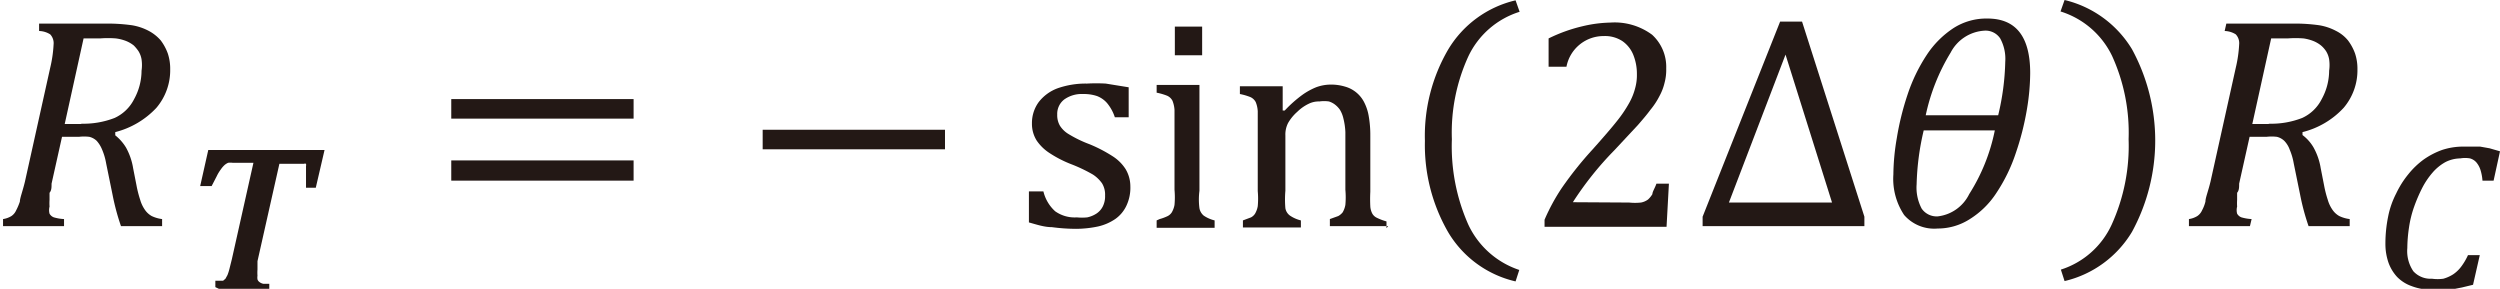 <svg id="レイヤー_1" data-name="レイヤー 1" xmlns="http://www.w3.org/2000/svg" viewBox="0 0 74.18 8.57"><defs><style>.cls-1{fill:#231815;}</style></defs><path class="cls-1" d="M104.32,147.64a1.37,1.37,0,0,1,.34.38,1.88,1.88,0,0,1,.21.61l.1.51a3.34,3.34,0,0,0,.11.43,1,1,0,0,0,.15.31.6.6,0,0,0,.19.17,1,1,0,0,0,.31.09l0,.21h-1.22a6.8,6.8,0,0,1-.25-.93l-.19-.93a1.83,1.83,0,0,0-.12-.41.89.89,0,0,0-.16-.26.48.48,0,0,0-.22-.12,1.3,1.3,0,0,0-.31,0h-.5l-.31,1.39c0,.11,0,.2-.06.27l0,.21a1.48,1.48,0,0,0,0,.2.41.41,0,0,0,0,.21.24.24,0,0,0,.13.11,1.3,1.3,0,0,0,.3.05l0,.21h-1.81l0-.21a.66.66,0,0,0,.25-.09.4.4,0,0,0,.14-.17,1.69,1.69,0,0,0,.11-.26c0-.1.08-.3.15-.59l.75-3.38a3.78,3.78,0,0,0,.1-.69.38.38,0,0,0-.1-.3.64.64,0,0,0-.33-.1l0-.22h2a5.15,5.15,0,0,1,.76.05,1.63,1.63,0,0,1,.5.17,1.23,1.23,0,0,1,.35.28,1.47,1.47,0,0,1,.21.39,1.43,1.43,0,0,1,.07.46,1.72,1.72,0,0,1-.41,1.15,2.52,2.52,0,0,1-1.22.72v.11Zm-1-.33a2.55,2.55,0,0,0,1-.17,1.21,1.21,0,0,0,.58-.56,1.75,1.75,0,0,0,.22-.84,1.18,1.18,0,0,0,0-.34.67.67,0,0,0-.09-.24,1.15,1.15,0,0,0-.14-.17.91.91,0,0,0-.22-.13,1.27,1.27,0,0,0-.31-.08,3,3,0,0,0-.47,0l-.49,0-.56,2.54h.51Z" transform="translate(-100.92 -143.64)"/><path class="cls-1" d="M107.31,152.16l0-.19.13,0,.1,0,.07-.06.06-.11a1.45,1.45,0,0,0,.06-.19l.07-.28.64-2.86h-.62a.5.5,0,0,0-.13,0,.41.41,0,0,0-.11.07.75.75,0,0,0-.11.13,1.17,1.17,0,0,0-.12.2l-.15.29h-.34l.24-1.07h3.45l-.26,1.12H110v-.3s0-.09,0-.13,0-.08,0-.12l0-.09a.18.18,0,0,0,0-.07.09.09,0,0,0-.06,0l-.09,0h-.64l-.65,2.89c0,.1,0,.18,0,.25a1.21,1.21,0,0,0,0,.18.36.36,0,0,0,0,.11.16.16,0,0,0,.06.08.28.28,0,0,0,.11.05l.18,0,0,.19h-1.41Z" transform="translate(-100.92 -143.64)"/><path class="cls-1" d="M114.31,146.58h5.41v.58h-5.41Zm0,1.82h5.41V149h-5.41Z" transform="translate(-100.92 -143.64)"/><rect class="cls-1" x="22.63" y="3.85" width="5.41" height="0.58"/><path class="cls-1" d="M134.42,147.12H134a1.28,1.28,0,0,0-.23-.42.75.75,0,0,0-.3-.21,1.22,1.22,0,0,0-.41-.06.89.89,0,0,0-.56.16.54.54,0,0,0-.21.45.62.62,0,0,0,.08.33.78.78,0,0,0,.26.25,3.6,3.6,0,0,0,.62.3,4.23,4.23,0,0,1,.69.36,1.25,1.25,0,0,1,.38.38,1,1,0,0,1,.14.51,1.25,1.25,0,0,1-.12.58,1,1,0,0,1-.33.39,1.49,1.49,0,0,1-.51.22,3.24,3.24,0,0,1-.65.07,5.55,5.55,0,0,1-.72-.05c-.23,0-.46-.08-.68-.14v-.92h.43a1.16,1.16,0,0,0,.35.59,1,1,0,0,0,.64.18,1.55,1.55,0,0,0,.31,0,.81.81,0,0,0,.27-.11.55.55,0,0,0,.19-.21.67.67,0,0,0,.07-.33.64.64,0,0,0-.09-.36,1,1,0,0,0-.27-.26,4.53,4.53,0,0,0-.65-.31,3.4,3.4,0,0,1-.64-.33,1.34,1.34,0,0,1-.38-.37.93.93,0,0,1-.14-.51,1.05,1.05,0,0,1,.2-.63,1.26,1.26,0,0,1,.56-.41,2.52,2.52,0,0,1,.87-.14,5.12,5.12,0,0,1,.56,0l.68.11v.89Z" transform="translate(-100.92 -143.64)"/><path class="cls-1" d="M135.33,150.14a1.38,1.38,0,0,0,.24-.09.32.32,0,0,0,.12-.11.68.68,0,0,0,.08-.22,2.49,2.49,0,0,0,0-.45v-1.92c0-.19,0-.34,0-.45a.9.9,0,0,0-.06-.27.33.33,0,0,0-.16-.15,1.74,1.74,0,0,0-.31-.09v-.23l1,0h.27v3.14a2,2,0,0,0,0,.52.37.37,0,0,0,.13.22,1,1,0,0,0,.32.14v.22h-1.72v-.22Zm1.26-4.86h-.81v-.85h.81Z" transform="translate(-100.92 -143.64)"/><path class="cls-1" d="M142.11,150.35h-1.73v-.21l.25-.09a.45.45,0,0,0,.13-.11.68.68,0,0,0,.08-.22,2.49,2.49,0,0,0,0-.45v-1.15c0-.2,0-.39,0-.56a2,2,0,0,0-.06-.41.86.86,0,0,0-.1-.25.67.67,0,0,0-.14-.15.57.57,0,0,0-.19-.1,1,1,0,0,0-.28,0,.68.68,0,0,0-.32.07,1.26,1.26,0,0,0-.34.24,1.31,1.31,0,0,0-.27.33.75.75,0,0,0-.08.37v1.64a2.94,2.94,0,0,0,0,.52.34.34,0,0,0,.14.22,1,1,0,0,0,.32.14v.21h-1.72v-.21l.24-.09a.32.32,0,0,0,.12-.11.68.68,0,0,0,.08-.22,2.49,2.49,0,0,0,0-.45v-1.92c0-.19,0-.34,0-.45a.83.83,0,0,0-.06-.27.33.33,0,0,0-.16-.15,1.74,1.74,0,0,0-.31-.09v-.23l1,0h.27l0,.72.06,0a3.7,3.7,0,0,1,.53-.47,2,2,0,0,1,.4-.22,1.26,1.26,0,0,1,.43-.08,1.44,1.44,0,0,1,.43.06.91.91,0,0,1,.56.45,1.41,1.41,0,0,1,.14.41,3.28,3.28,0,0,1,.05.6v1.66a4.17,4.17,0,0,0,0,.44.53.53,0,0,0,.06.21.3.3,0,0,0,.13.12,1.63,1.63,0,0,0,.29.11v.2Z" transform="translate(-100.92 -143.64)"/><path class="cls-1" d="M144,147.77a5.72,5.72,0,0,0,.49,2.54,2.56,2.56,0,0,0,1.51,1.34l-.11.34a3.15,3.15,0,0,1-2-1.46,5.17,5.17,0,0,1-.69-2.71,5.08,5.08,0,0,1,.69-2.71,3.17,3.17,0,0,1,2-1.46l.12.34a2.51,2.51,0,0,0-1.52,1.32,5.42,5.42,0,0,0-.49,2.46" transform="translate(-100.92 -143.64)"/><path class="cls-1" d="M149.26,149.65a1.69,1.69,0,0,0,.35,0,.51.51,0,0,0,.21-.09.7.7,0,0,0,.13-.16c0-.07.07-.17.12-.31h.37l-.07,1.28h-3.62v-.21a5.82,5.82,0,0,1,.51-.94,10.67,10.67,0,0,1,.91-1.14c.34-.38.58-.66.73-.85a3.78,3.78,0,0,0,.37-.55,1.82,1.82,0,0,0,.17-.43,1.44,1.44,0,0,0,.05-.41,1.5,1.5,0,0,0-.11-.58.91.91,0,0,0-.32-.4.94.94,0,0,0-.55-.15,1.12,1.12,0,0,0-1.11.91h-.53v-.84a4.68,4.68,0,0,1,1-.36,3.87,3.87,0,0,1,.83-.11,1.87,1.87,0,0,1,1.24.36,1.29,1.29,0,0,1,.42,1,1.49,1.49,0,0,1-.05.43,1.56,1.56,0,0,1-.15.39,2.22,2.22,0,0,1-.27.41c-.11.15-.24.3-.37.45l-.7.75a9.64,9.64,0,0,0-1.23,1.54Z" transform="translate(-100.92 -143.64)"/><path class="cls-1" d="M151.44,150.35v-.28l2.3-5.79h.65l1.85,5.79v.28Zm.78-.7h3.06l-1.38-4.39Z" transform="translate(-100.92 -143.64)"/><path class="cls-1" d="M158.42,150.42a1.18,1.18,0,0,1-1-.4,1.93,1.93,0,0,1-.32-1.2,6.63,6.63,0,0,1,.1-1.07,8.21,8.21,0,0,1,.32-1.3,5,5,0,0,1,.57-1.18,2.77,2.77,0,0,1,.8-.8,1.81,1.81,0,0,1,1-.28c.85,0,1.27.54,1.27,1.62a6.76,6.76,0,0,1-.1,1.09,8.16,8.16,0,0,1-.33,1.29,4.9,4.9,0,0,1-.57,1.17,2.55,2.55,0,0,1-.79.78,1.76,1.76,0,0,1-1,.28m1.73-2.91H158a7.72,7.72,0,0,0-.21,1.6,1.33,1.33,0,0,0,.15.72.54.54,0,0,0,.48.23,1.19,1.19,0,0,0,.93-.66,5.56,5.56,0,0,0,.76-1.89m-2-.45h2.1a7.4,7.4,0,0,0,.21-1.59,1.26,1.26,0,0,0-.15-.69.52.52,0,0,0-.47-.23,1.21,1.21,0,0,0-1,.65,5.92,5.92,0,0,0-.74,1.86" transform="translate(-100.92 -143.64)"/><path class="cls-1" d="M164.08,147.77a5.49,5.49,0,0,0-.49-2.47,2.53,2.53,0,0,0-1.53-1.32l.12-.34a3.21,3.21,0,0,1,2,1.46,5.67,5.67,0,0,1,0,5.42,3.18,3.18,0,0,1-2,1.46l-.11-.34a2.49,2.49,0,0,0,1.51-1.34,5.64,5.64,0,0,0,.5-2.53" transform="translate(-100.92 -143.64)"/><path class="cls-1" d="M169.23,147.64a1.23,1.23,0,0,1,.34.38,1.88,1.88,0,0,1,.21.61l.1.51a3.34,3.34,0,0,0,.11.43,1,1,0,0,0,.15.31.6.6,0,0,0,.19.17,1,1,0,0,0,.31.09l0,.21h-1.22a6.8,6.8,0,0,1-.25-.93l-.19-.93a1.83,1.83,0,0,0-.12-.41.72.72,0,0,0-.16-.26.48.48,0,0,0-.22-.12,1.3,1.3,0,0,0-.31,0h-.5l-.31,1.39c0,.11,0,.2-.06.27l0,.21a1.48,1.48,0,0,0,0,.2.41.41,0,0,0,0,.21.24.24,0,0,0,.13.11,1.3,1.3,0,0,0,.3.05l-.05.21h-1.81l0-.21a.66.66,0,0,0,.25-.09.4.4,0,0,0,.14-.17,1.09,1.09,0,0,0,.1-.26c0-.11.08-.3.15-.59l.75-3.38a3.78,3.78,0,0,0,.1-.69.38.38,0,0,0-.1-.3.64.64,0,0,0-.33-.1l.05-.22h2a5.05,5.05,0,0,1,.76.05,1.63,1.63,0,0,1,.5.17,1.08,1.08,0,0,1,.35.28,1.47,1.47,0,0,1,.21.39,1.43,1.43,0,0,1,.07.46,1.72,1.72,0,0,1-.41,1.15,2.47,2.47,0,0,1-1.22.72v.11Zm-1-.33a2.52,2.52,0,0,0,1-.17,1.21,1.21,0,0,0,.58-.56,1.75,1.75,0,0,0,.22-.84,1.18,1.18,0,0,0,0-.34.67.67,0,0,0-.09-.24.8.8,0,0,0-.15-.17.91.91,0,0,0-.22-.13,1.32,1.32,0,0,0-.3-.08,3.11,3.11,0,0,0-.47,0l-.49,0-.56,2.54h.51Z" transform="translate(-100.92 -143.64)"/><path class="cls-1" d="M174.91,149h-.33a1.4,1.4,0,0,0-.06-.32.66.66,0,0,0-.12-.22.39.39,0,0,0-.19-.12.85.85,0,0,0-.29,0,1,1,0,0,0-.44.11,1.4,1.4,0,0,0-.38.31,2.31,2.31,0,0,0-.31.46,4.72,4.72,0,0,0-.24.56,3.2,3.2,0,0,0-.15.61,4.3,4.3,0,0,0-.05.61,1.06,1.06,0,0,0,.18.69.69.69,0,0,0,.55.22,1.22,1.22,0,0,0,.34,0,1.08,1.08,0,0,0,.29-.13,1,1,0,0,0,.24-.23,1.79,1.79,0,0,0,.2-.34h.35l-.2.88-.33.08-.31.06a1.53,1.53,0,0,1-.3,0h-.3a1.5,1.5,0,0,1-.58-.1,1.12,1.12,0,0,1-.43-.27,1.24,1.24,0,0,1-.26-.43,1.7,1.7,0,0,1-.09-.57,4,4,0,0,1,.08-.79,2.56,2.56,0,0,1,.24-.69,2.76,2.76,0,0,1,.36-.57,2.39,2.39,0,0,1,.46-.44,2.31,2.31,0,0,1,.54-.28,2,2,0,0,1,.59-.1h.27l.27,0,.28.05.31.09Z" transform="translate(-100.92 -143.64)"/></svg>